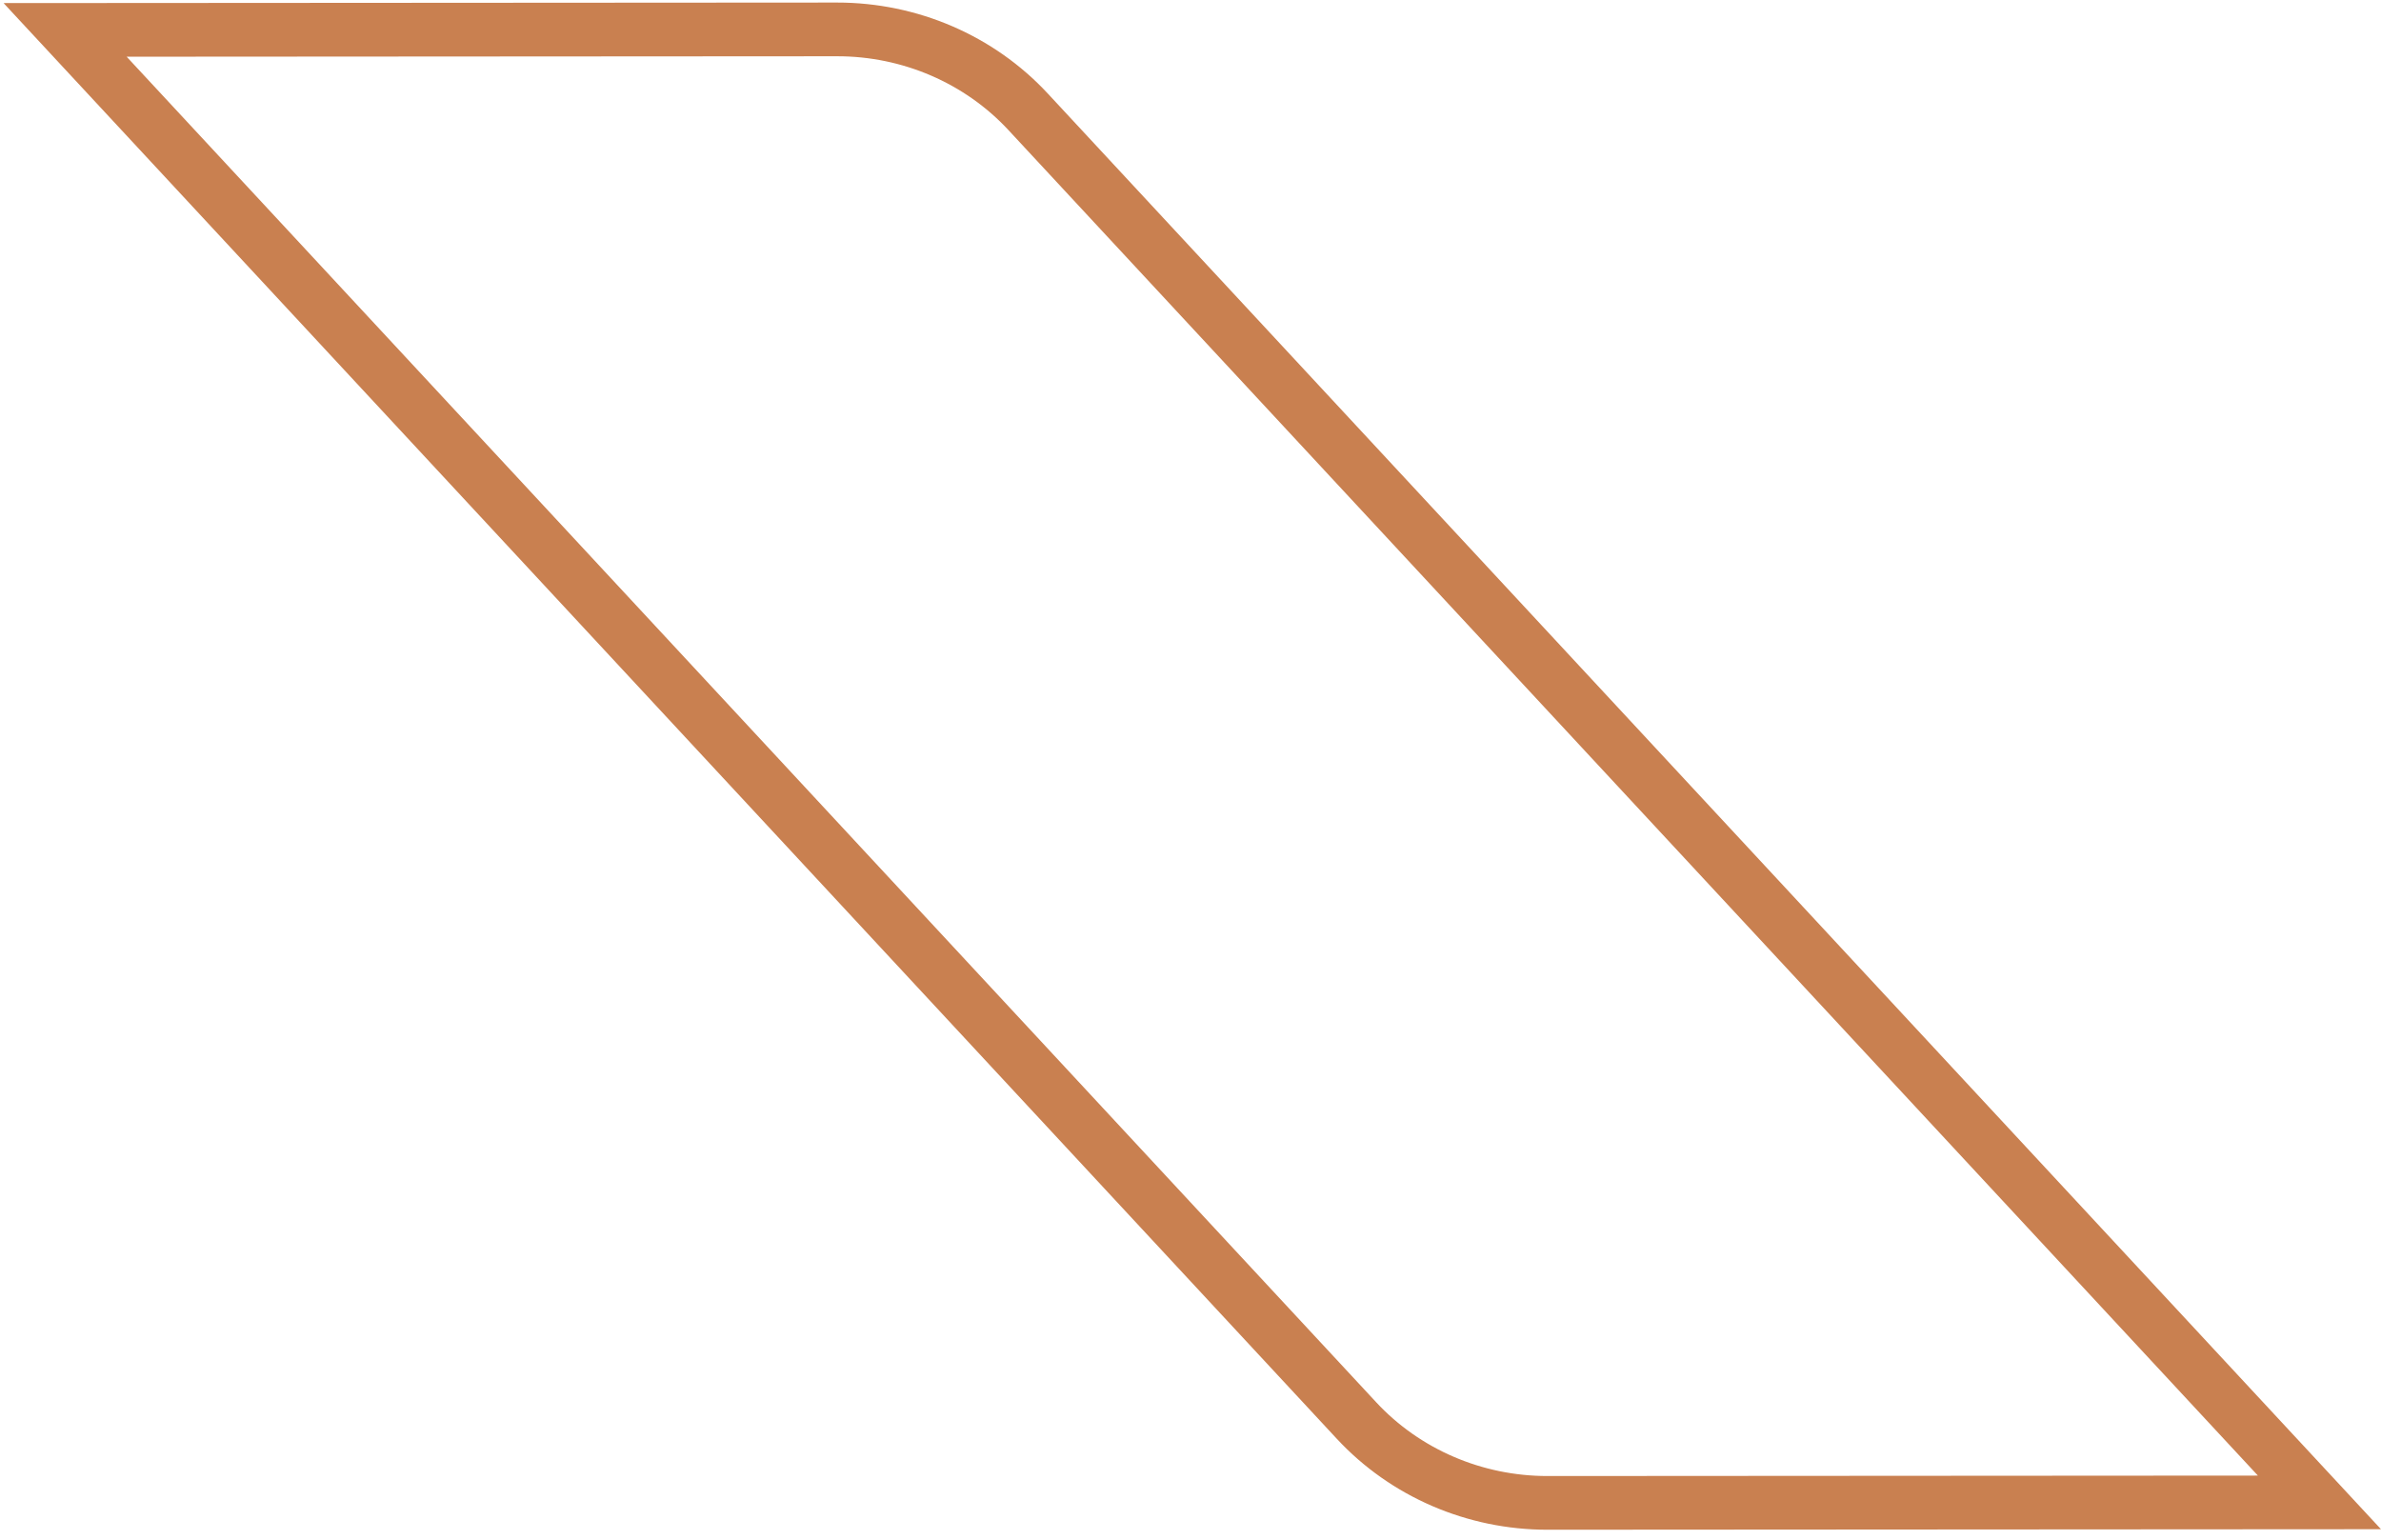 <svg width="133" height="86" viewBox="0 0 133 86" fill="none" xmlns="http://www.w3.org/2000/svg">
  <g transform="translate(133 0) scale(-1 1)">
    <path d="M86.241 1.643C82.166 1.64 78.291 3.317 75.577 6.239L3.438 83.924L46.56 83.951C50.636 83.953 54.51 82.276 57.224 79.354L129.363 1.67L86.241 1.643Z" stroke="#C98050" stroke-width="3"/>
  </g>
</svg>




